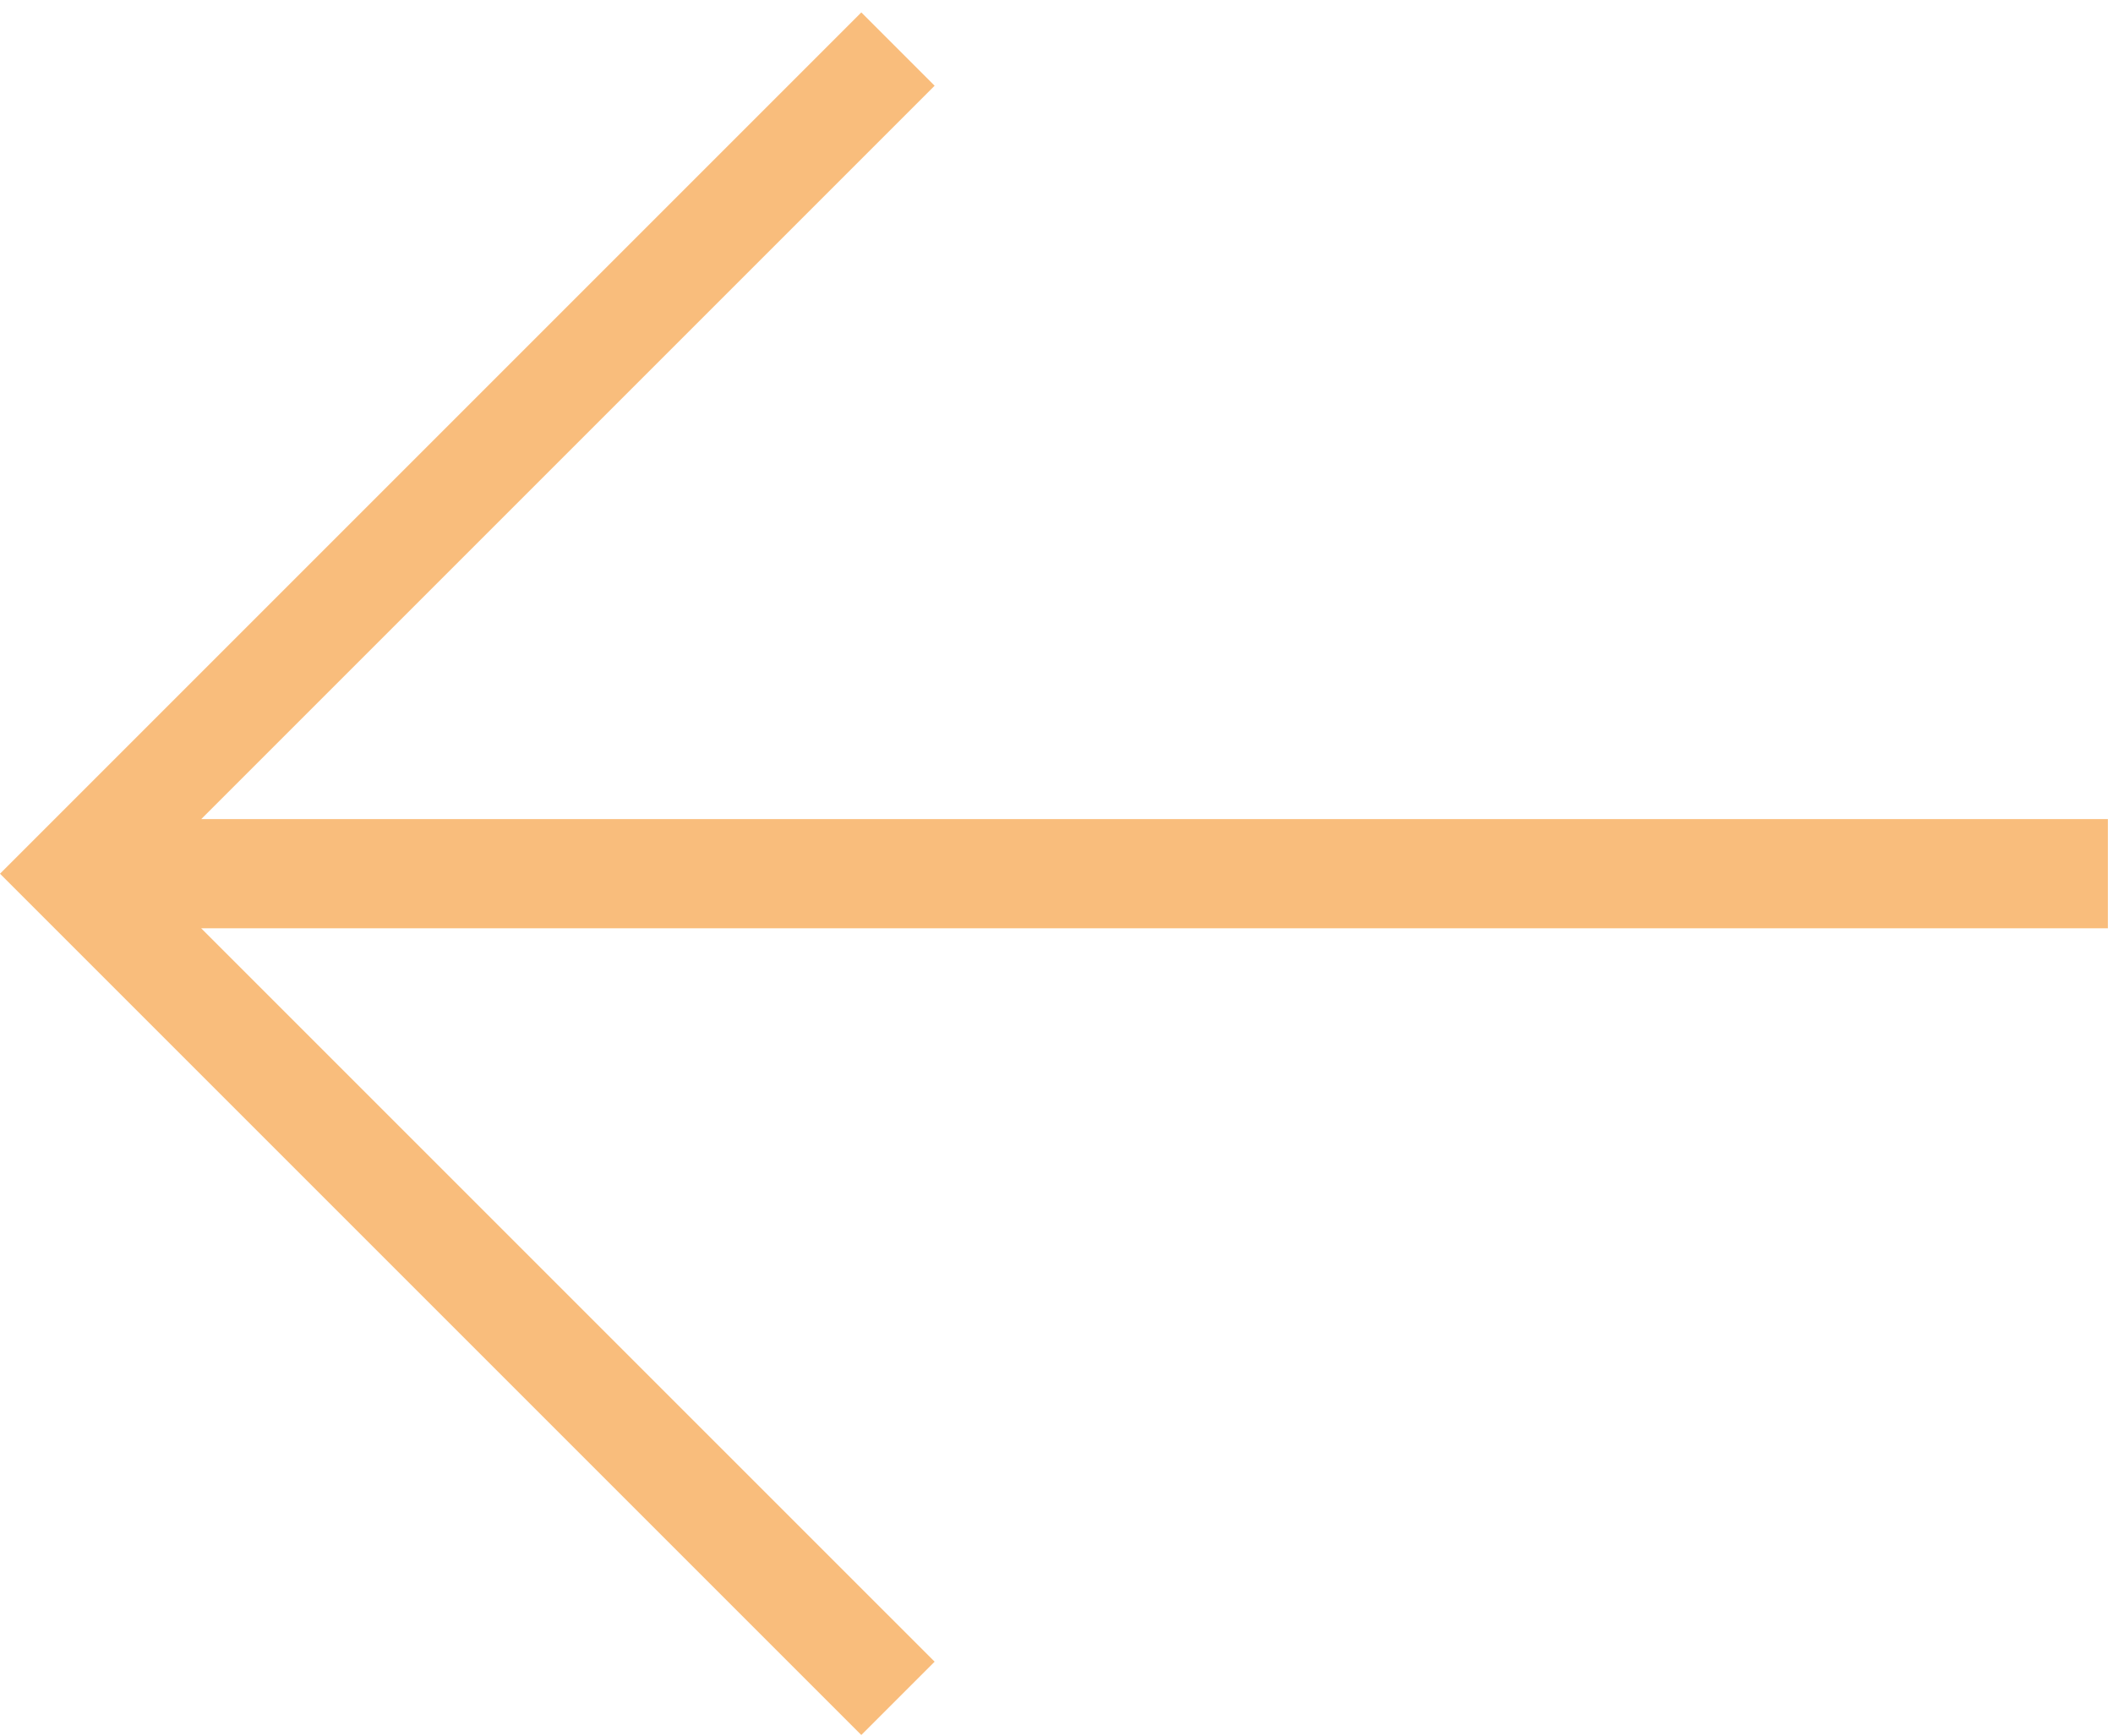 <svg xmlns="http://www.w3.org/2000/svg" width="56" height="46" viewBox="0 0 56 46" fill="none"><path fill-rule="evenodd" clip-rule="evenodd" d="M24.77 2.272L5.333 21.709L55.864 21.709L55.864 24.603L5.331 24.602L24.77 44.04L22.827 45.983L-3.89181e-06 23.156L22.827 0.329L24.77 2.272Z" fill="#F9BD7C"></path></svg>